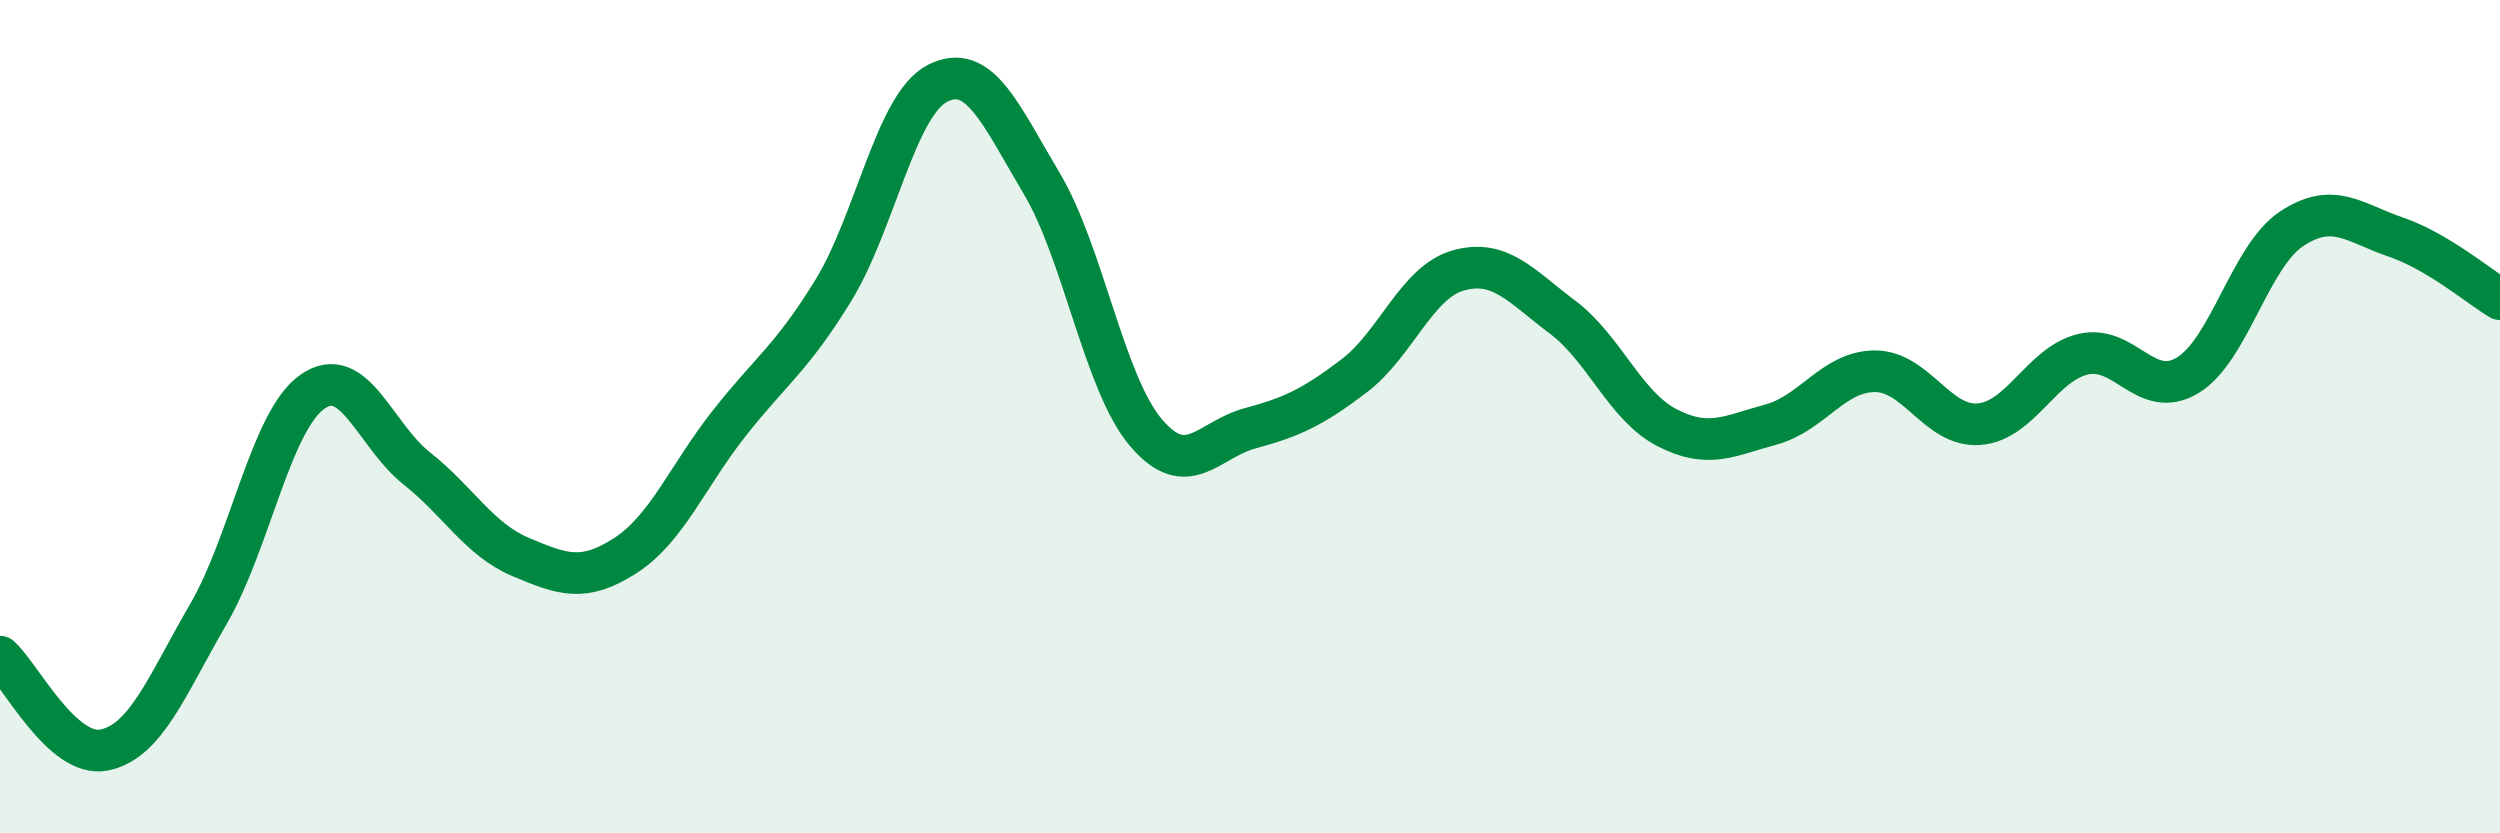 
    <svg width="60" height="20" viewBox="0 0 60 20" xmlns="http://www.w3.org/2000/svg">
      <path
        d="M 0,15.76 C 0.5,16.21 1.5,18.2 2.5,18 C 3.5,17.8 4,16.46 5,14.74 C 6,13.02 6.5,10.1 7.5,9.4 C 8.5,8.7 9,10.45 10,11.24 C 11,12.03 11.5,12.95 12.5,13.37 C 13.5,13.79 14,13.98 15,13.34 C 16,12.7 16.5,11.43 17.5,10.16 C 18.5,8.89 19,8.6 20,6.97 C 21,5.34 21.5,2.51 22.5,2 C 23.5,1.49 24,2.72 25,4.4 C 26,6.08 26.5,9.2 27.5,10.38 C 28.5,11.56 29,10.55 30,10.28 C 31,10.01 31.5,9.78 32.5,9.02 C 33.5,8.26 34,6.77 35,6.49 C 36,6.21 36.5,6.86 37.5,7.61 C 38.5,8.36 39,9.74 40,10.26 C 41,10.78 41.5,10.46 42.5,10.19 C 43.5,9.92 44,8.91 45,8.91 C 46,8.91 46.5,10.26 47.5,10.18 C 48.5,10.1 49,8.73 50,8.5 C 51,8.27 51.5,9.61 52.5,9.01 C 53.5,8.41 54,6.15 55,5.49 C 56,4.83 56.5,5.35 57.5,5.69 C 58.5,6.03 59.5,6.88 60,7.18L60 20L0 20Z"
        fill="#008740"
        opacity="0.1"
        stroke-linecap="round"
        stroke-linejoin="round"
      />
      <path
        d="M 0,15.76 C 0.5,16.21 1.5,18.2 2.5,18 C 3.5,17.8 4,16.46 5,14.74 C 6,13.02 6.5,10.1 7.5,9.4 C 8.5,8.7 9,10.45 10,11.24 C 11,12.03 11.5,12.95 12.5,13.37 C 13.5,13.79 14,13.98 15,13.34 C 16,12.7 16.5,11.43 17.5,10.16 C 18.5,8.89 19,8.6 20,6.97 C 21,5.34 21.5,2.51 22.5,2 C 23.5,1.49 24,2.72 25,4.4 C 26,6.08 26.5,9.2 27.5,10.38 C 28.5,11.56 29,10.55 30,10.28 C 31,10.01 31.5,9.78 32.5,9.02 C 33.5,8.26 34,6.77 35,6.49 C 36,6.21 36.5,6.86 37.5,7.61 C 38.5,8.36 39,9.74 40,10.26 C 41,10.78 41.5,10.46 42.5,10.19 C 43.5,9.92 44,8.91 45,8.91 C 46,8.91 46.5,10.26 47.5,10.18 C 48.5,10.1 49,8.73 50,8.5 C 51,8.27 51.5,9.61 52.5,9.01 C 53.5,8.41 54,6.15 55,5.49 C 56,4.83 56.5,5.35 57.5,5.69 C 58.5,6.03 59.5,6.88 60,7.18"
        stroke="#008740"
        stroke-width="1"
        fill="none"
        stroke-linecap="round"
        stroke-linejoin="round"
      />
    </svg>
  